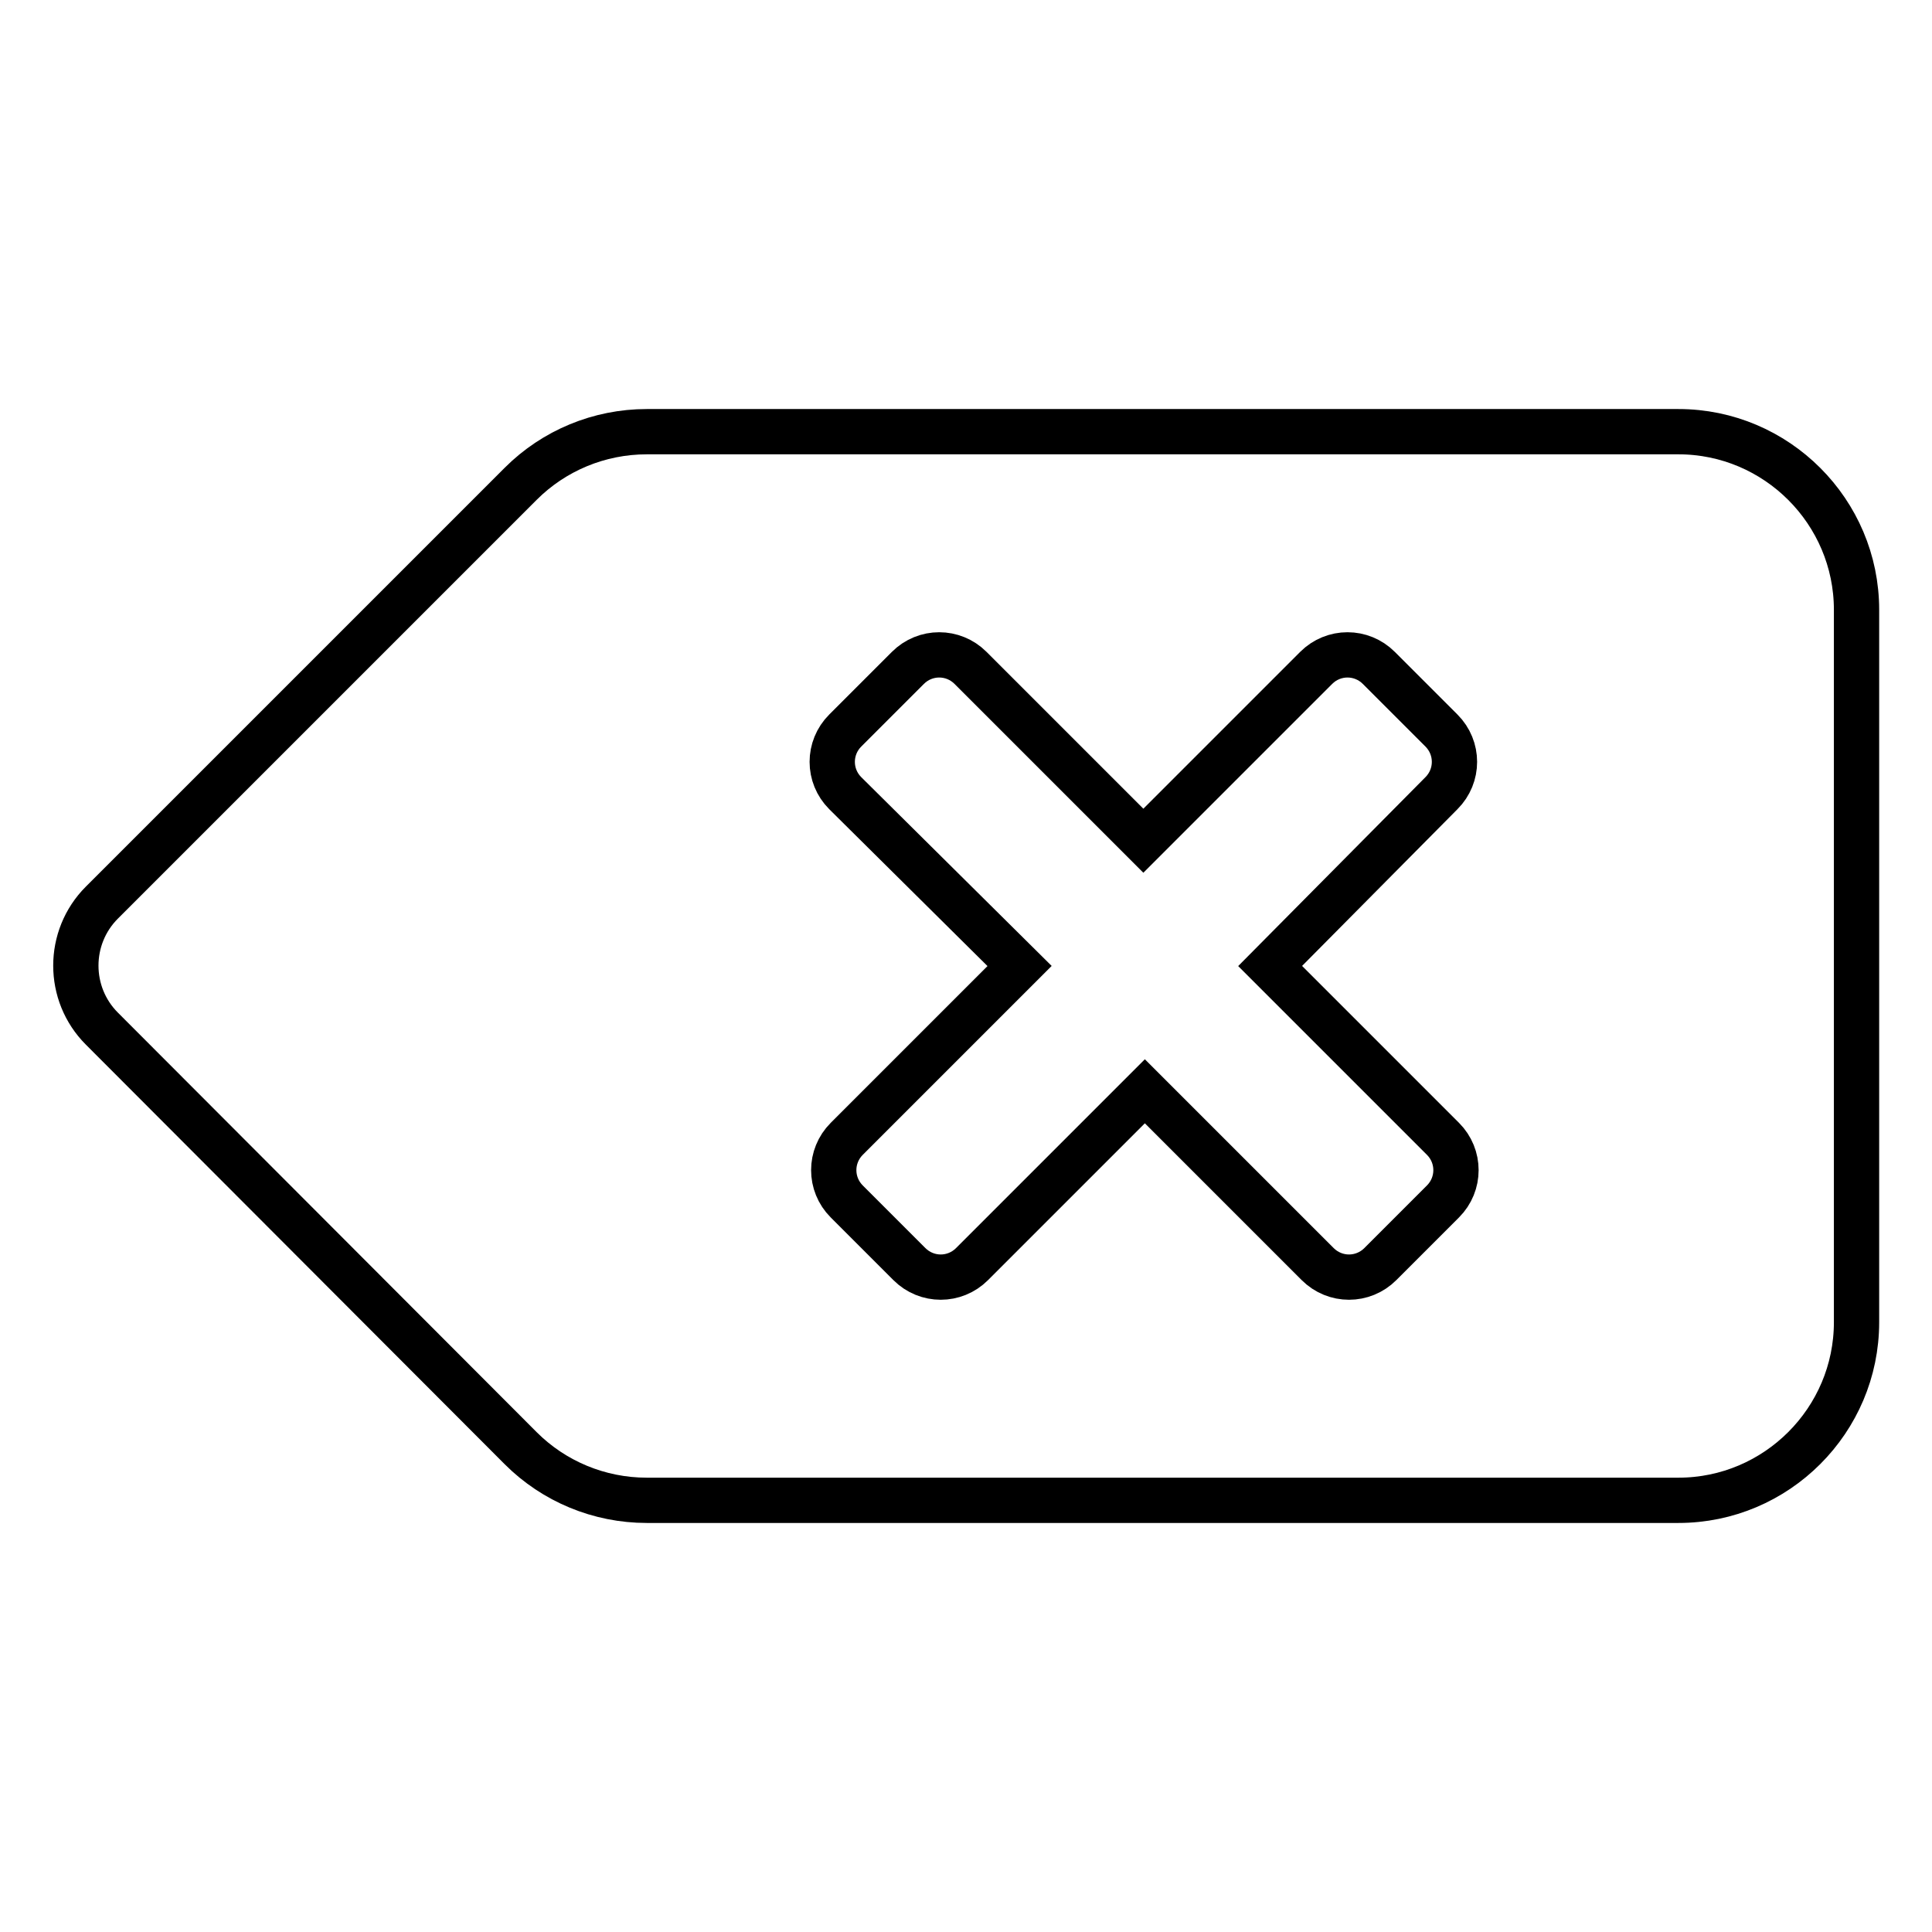 <?xml version="1.0" encoding="utf-8"?>
<!-- Svg Vector Icons : http://www.onlinewebfonts.com/icon -->
<!DOCTYPE svg PUBLIC "-//W3C//DTD SVG 1.1//EN" "http://www.w3.org/Graphics/SVG/1.1/DTD/svg11.dtd">
<svg version="1.1" xmlns="http://www.w3.org/2000/svg" xmlns:xlink="http://www.w3.org/1999/xlink" x="0px" y="0px" viewBox="0 0 256 256" enable-background="new 0 0 256 256" xml:space="preserve">
<g> <path stroke-width="6" fill-opacity="0" stroke="#000000"  d="M222.4,57.2H85.7c-6.3,0-12.3,2.5-16.7,6.9l-55.5,55.5c-4.6,4.6-4.6,12.1,0,16.7L69,191.9 c4.4,4.4,10.4,6.9,16.7,6.9h136.7c13,0,23.6-10.6,23.6-23.6V80.8C246,67.8,235.4,57.2,222.4,57.2z M191.2,150.9 c2.3,2.3,2.3,6,0,8.3l-8.3,8.3c-2.3,2.3-6,2.3-8.3,0l-22.9-22.9l-22.9,22.9c-2.3,2.3-6,2.3-8.3,0l-8.3-8.3c-2.3-2.3-2.3-6,0-8.3 l22.9-22.9L112,105.1c-2.3-2.3-2.3-6,0-8.3l8.3-8.3c2.3-2.3,6-2.3,8.3,0l22.9,22.9l22.9-22.9c2.3-2.3,6-2.3,8.3,0l8.3,8.3 c2.3,2.3,2.3,6,0,8.3L168.3,128L191.2,150.9z"/></g>
</svg>